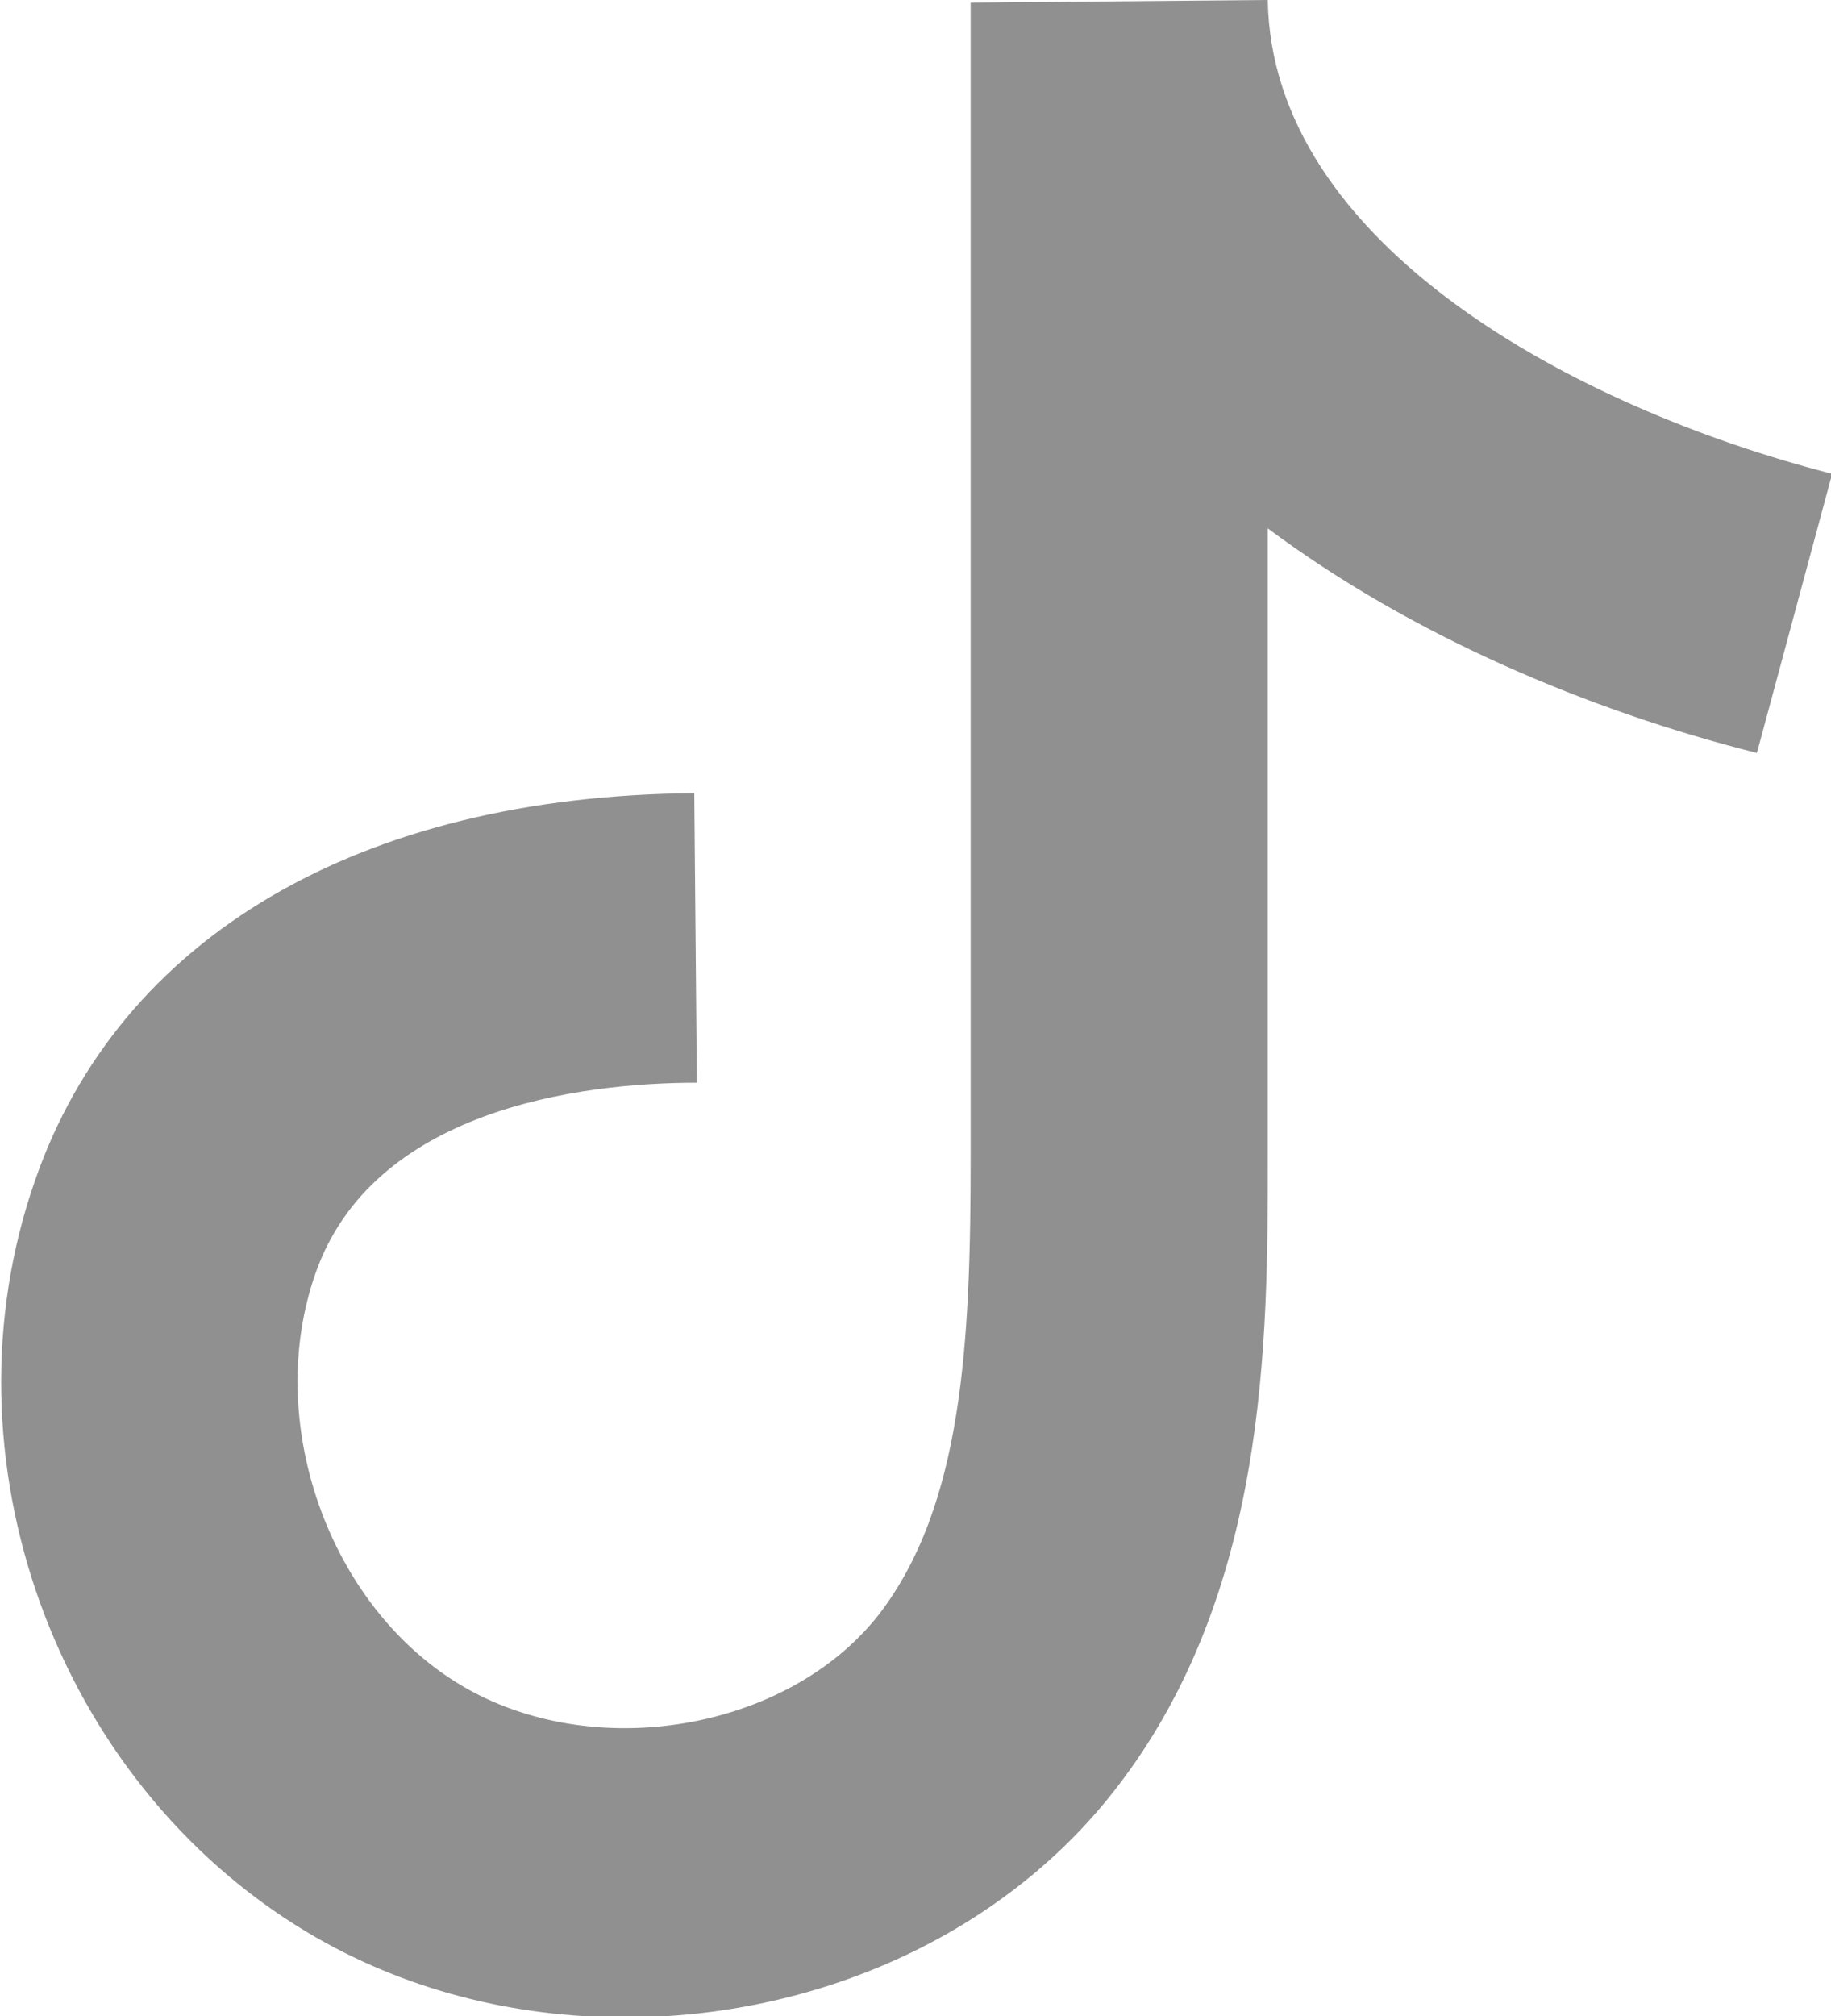<?xml version="1.0" encoding="UTF-8"?>
<!DOCTYPE svg PUBLIC "-//W3C//DTD SVG 1.1//EN" "http://www.w3.org/Graphics/SVG/1.1/DTD/svg11.dtd">
<!-- Creator: CorelDRAW 2018 (64 Bit) -->
<svg xmlns="http://www.w3.org/2000/svg" xml:space="preserve" width="5.405mm" height="5.948mm" version="1.1" style="shape-rendering:geometricPrecision; text-rendering:geometricPrecision; image-rendering:optimizeQuality; fill-rule:evenodd; clip-rule:evenodd"
viewBox="0 0 14.11 15.53"
 xmlns:xlink="http://www.w3.org/1999/xlink">
 <defs>
  <style type="text/css">
   <![CDATA[
    .fil0 {fill:#909090;fill-rule:nonzero}
   ]]>
  </style>
 </defs>
 <g id="Camada_x0020_1">
  <path class="fil0" d="M9.76 0l-2.28 0.02 -0 8.89c-0,1.43 -0.06,2.69 -0.71,3.53 -0.7,0.89 -2.2,1.15 -3.22,0.54 -1.02,-0.61 -1.52,-2.03 -1.12,-3.17 0.44,-1.26 2.03,-1.47 2.94,-1.47l-0.02 -2.23c-2.58,0.02 -4.43,1.11 -5.08,2.98 -0.75,2.14 0.16,4.63 2.09,5.79 0.75,0.45 1.6,0.66 2.46,0.66 1.44,0 2.88,-0.61 3.77,-1.75 1.18,-1.51 1.18,-3.46 1.18,-4.88l0 -4.84c1.1,0.82 2.46,1.4 3.77,1.73l0.58 -2.15c-1.99,-0.51 -4.32,-1.77 -4.35,-3.65z"/>
 </g>
</svg>
